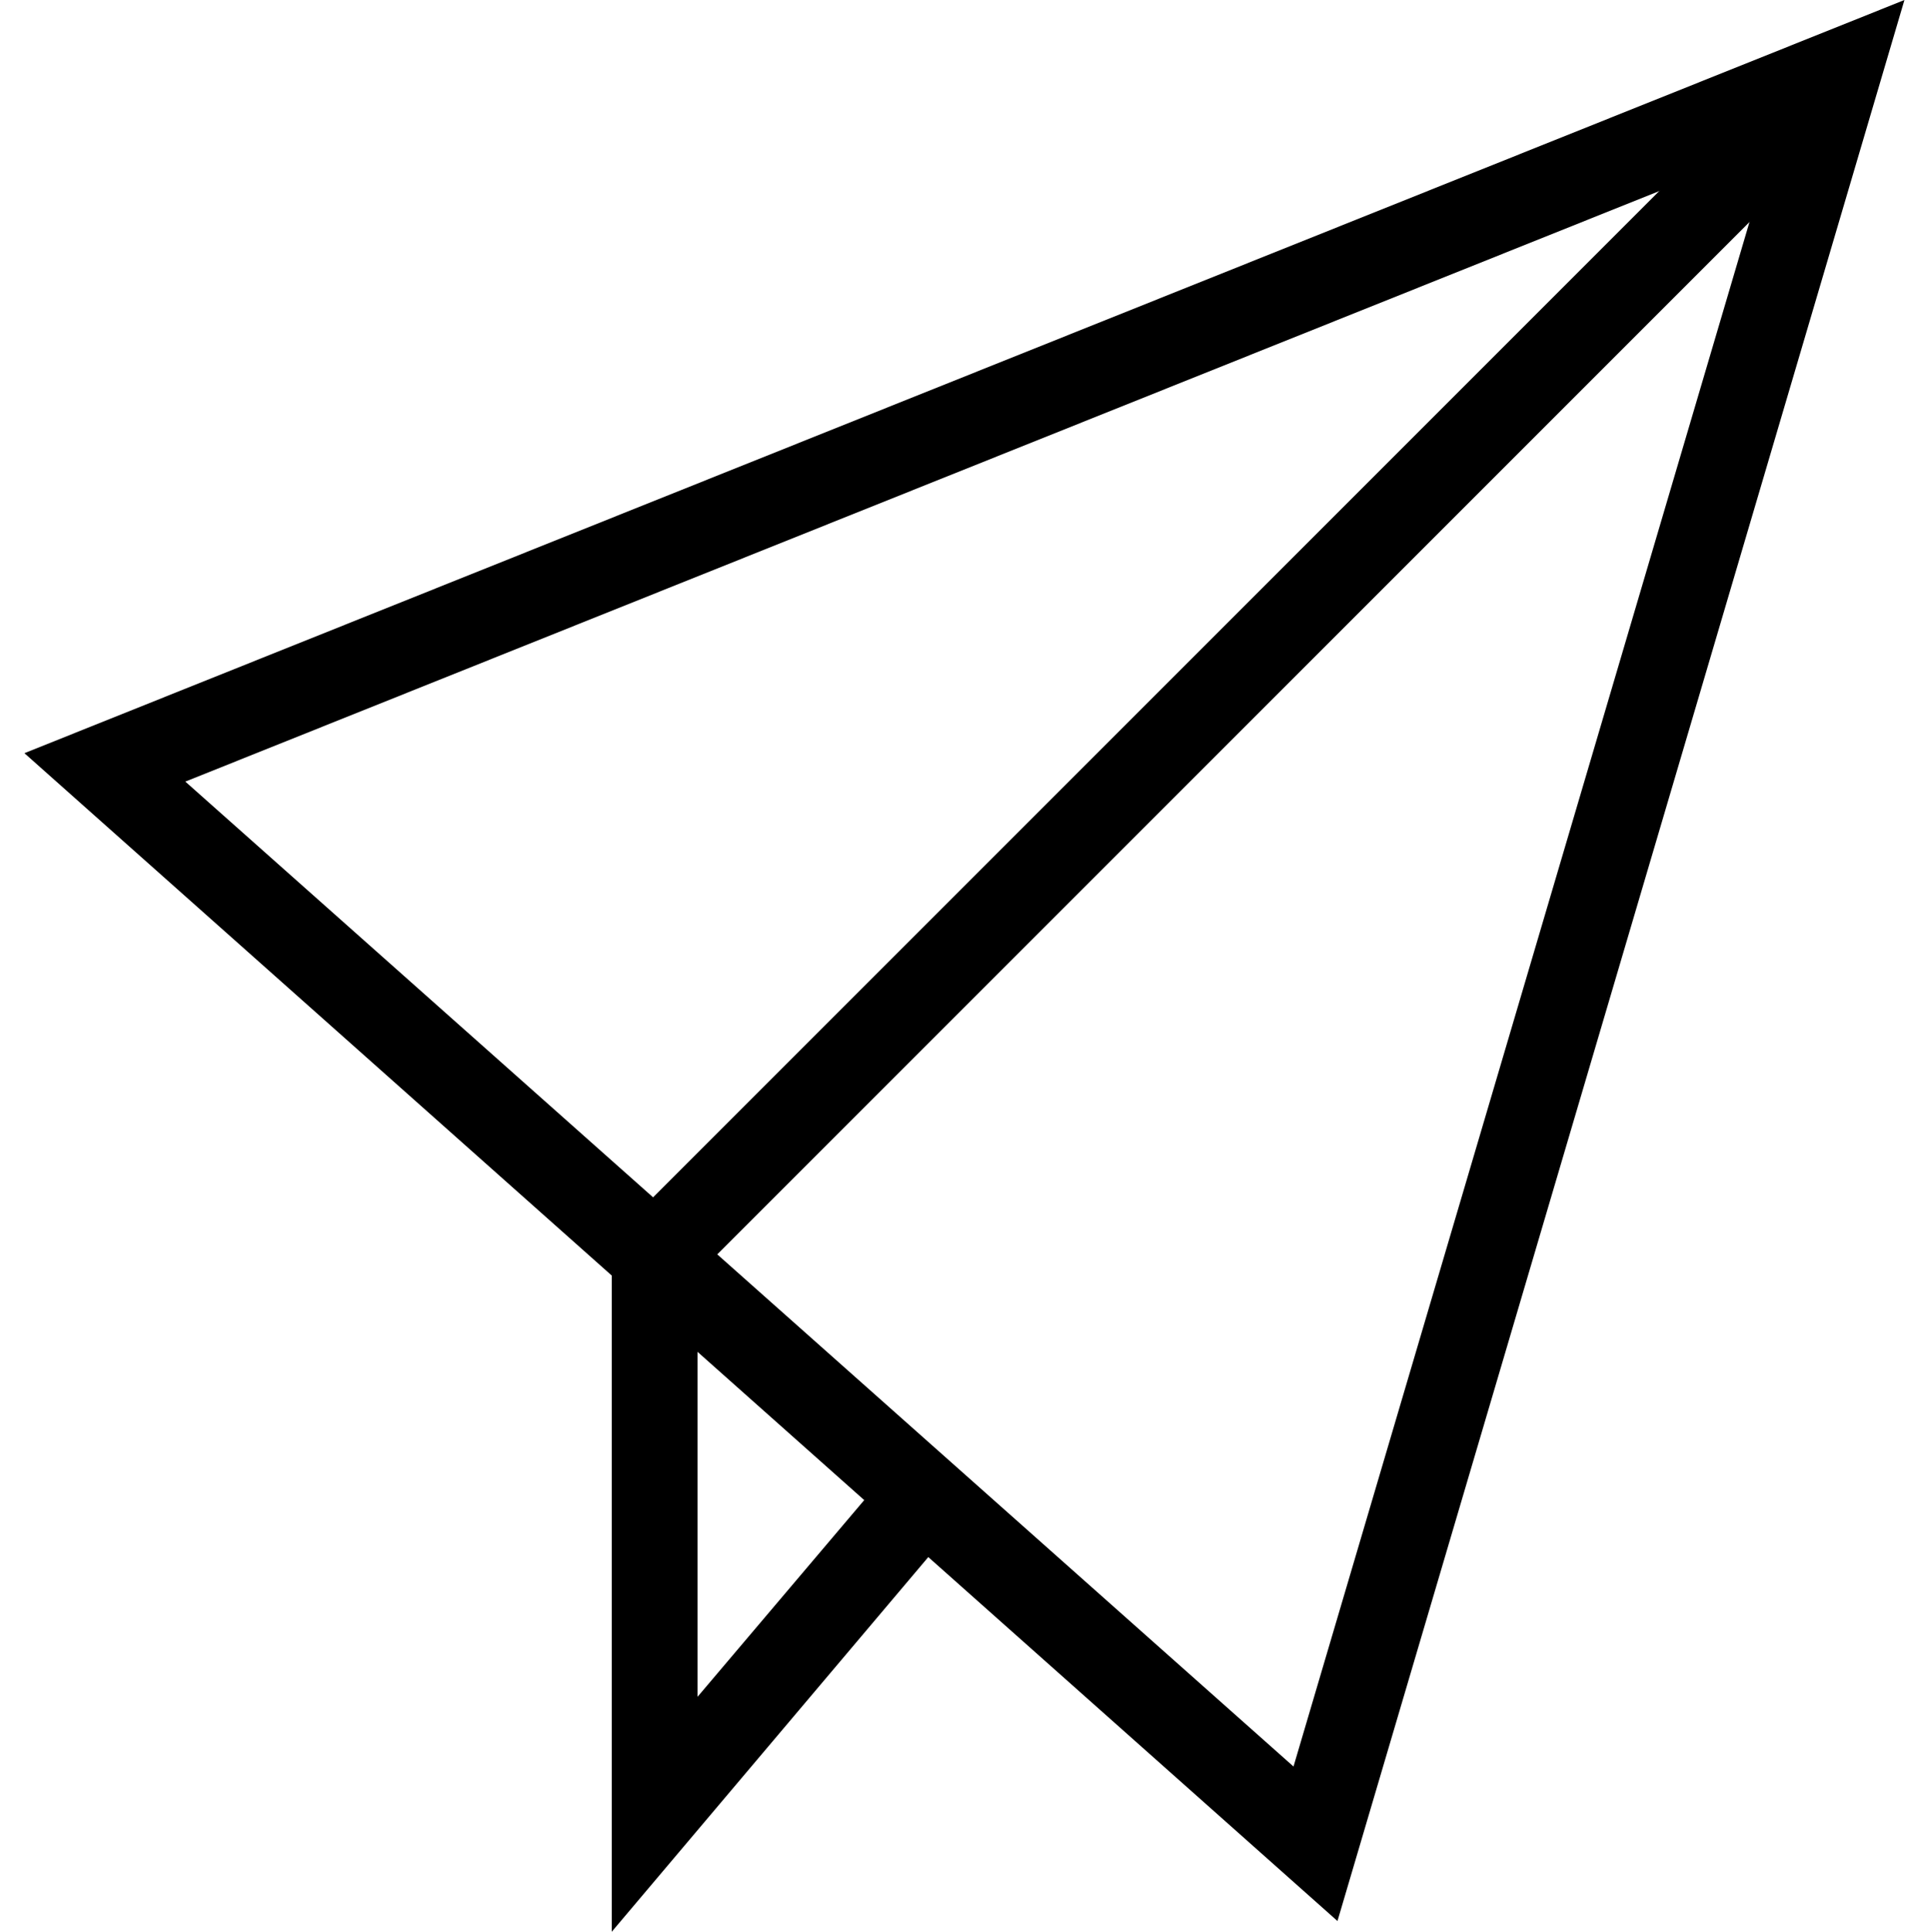 <?xml version="1.0" encoding="UTF-8"?> <svg xmlns="http://www.w3.org/2000/svg" viewBox="-6 0 480 480.133"><path d="m326.465 477.465-326.398-290.266 467.332-187.199zm-286.398-283.199 275.469 244.801 118.93-402.801zm0 0"></path><path d="m146.066 480.133v-172.266l297.332-297.332 15.066 15.066-291.066 291.066v105.066l48.137-56.801 16.266 13.734zm0 0"></path></svg> 